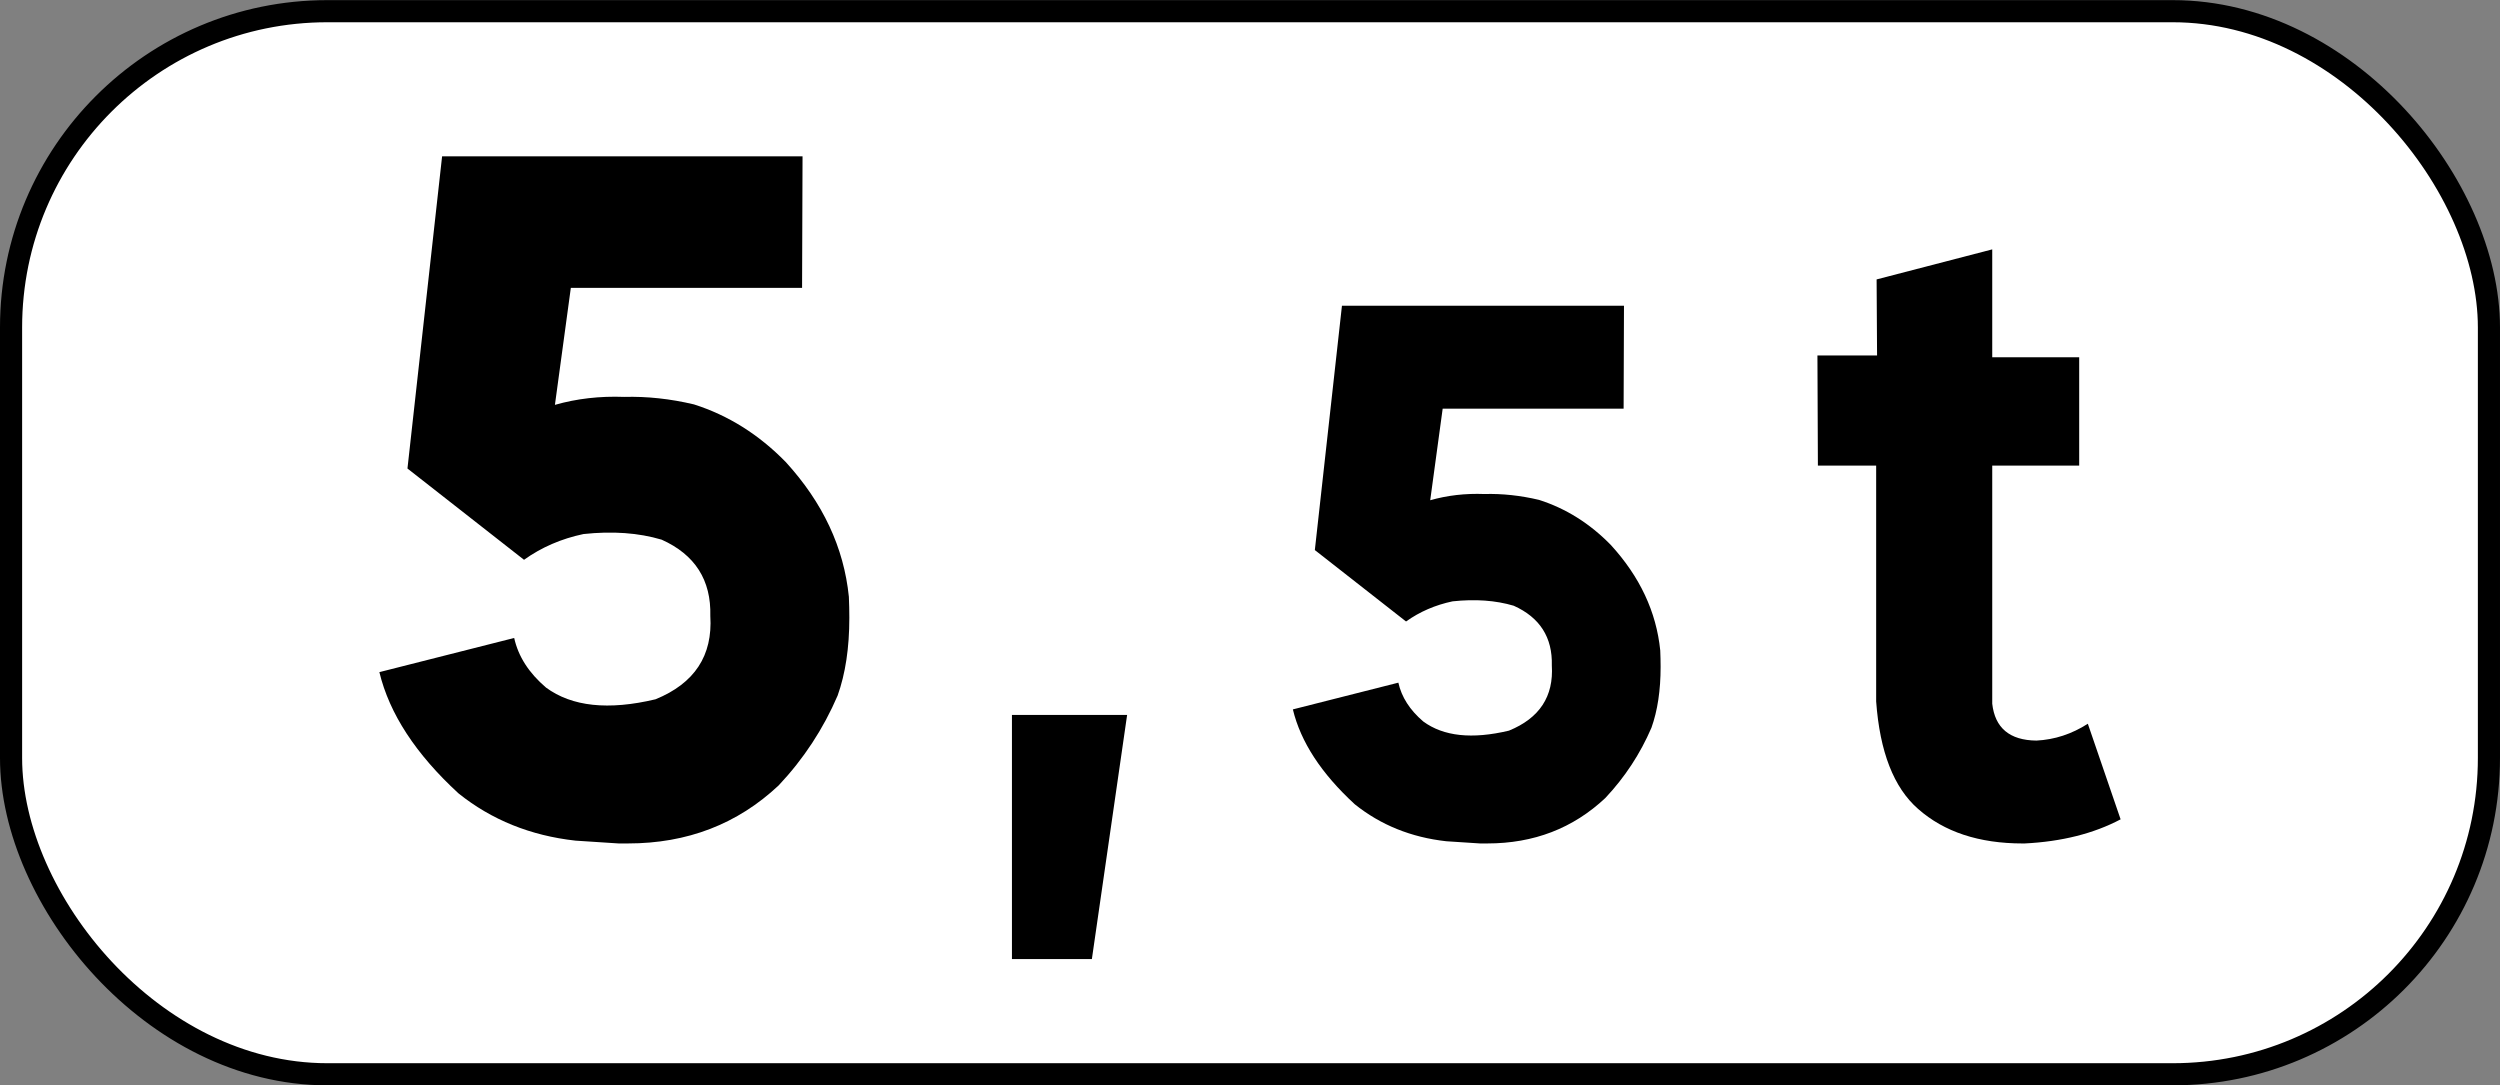<?xml version="1.0" encoding="UTF-8" standalone="no"?>
<!-- Created with Inkscape (http://www.inkscape.org/) -->

<svg
   xmlns:dc="http://purl.org/dc/elements/1.1/"
   xmlns:cc="http://creativecommons.org/ns#"
   xmlns:rdf="http://www.w3.org/1999/02/22-rdf-syntax-ns#"
   xmlns:svg="http://www.w3.org/2000/svg"
   xmlns="http://www.w3.org/2000/svg"
   xmlns:sodipodi="http://sodipodi.sourceforge.net/DTD/sodipodi-0.dtd"
   xmlns:inkscape="http://www.inkscape.org/namespaces/inkscape"
   width="334"
   height="145"
   id="svg3810"
   version="1.1"
   inkscape:version="0.91 r13725"
   sodipodi:docname="France_road_sign_M1.svg">
  <rect width="100%" height="100%" fill="#808080" stroke="none"/>
  <defs
     id="defs3812" />
  <sodipodi:namedview
     id="base"
     pagecolor="#ffffff"
     bordercolor="#666666"
     borderopacity="1.0"
     inkscape:pageopacity="0.0"
     inkscape:pageshadow="2"
     inkscape:zoom="0.82988281"
     inkscape:cx="120.66724"
     inkscape:cy="67.328127"
     inkscape:document-units="px"
     inkscape:current-layer="layer1"
     showgrid="false"
     inkscape:snap-page="true"
     inkscape:snap-bbox="true"
     inkscape:bbox-paths="true"
     inkscape:bbox-nodes="true"
     inkscape:snap-bbox-edge-midpoints="true"
     inkscape:snap-bbox-midpoints="true"
     showguides="true"
     inkscape:guide-bbox="true"
     inkscape:window-width="1440"
     inkscape:window-height="788"
     inkscape:window-x="0"
     inkscape:window-y="1"
     inkscape:window-maximized="1" />
  <g
     inkscape:label="Calque 1"
     inkscape:groupmode="layer"
     id="layer1"
     transform="translate(0,-907.362)">
    <g
       id="g4400">
      <rect
         ry="42.254"
         y="908.857"
         x="1.478"
         height="142.028"
         width="331.043"
         id="rect2995"
         style="fill:#ffffff;stroke:#000000;stroke-width:2.956;stroke-miterlimit:4;stroke-dasharray:none;stroke-opacity:1" />
      <g
         transform="translate(0,2)"
         id="g4380">
        <polygon
           style="fill:#000000"
           points="245.468,384.635 245.468,337.302 267.802,337.302 260.968,384.635 "
           id="polygon4289"
           transform="matrix(0.689,0,0,0.689,-33.932,768.476)" />
        <path
           style="fill:#000000"
           id="path4295"
           d="m 107.22,926.244 -0.062,17.573 -30.894,0 -2.126,15.634 c 2.918,-0.834 6.003,-1.188 9.255,-1.063 3.043,-0.083 6.149,0.25 9.318,1.001 4.586,1.46 8.671,4.024 12.257,7.692 4.961,5.421 7.775,11.424 8.442,18.011 0.041,0.96 0.062,1.897 0.062,2.814 0,4.002 -0.522,7.464 -1.563,10.38 -1.918,4.462 -4.545,8.464 -7.88,12.007 -5.503,5.17 -12.216,7.754 -20.137,7.754 l -1.251,0 -5.753,-0.375 c -6.003,-0.667 -11.216,-2.773 -15.634,-6.316 -5.713,-5.253 -9.235,-10.653 -10.569,-16.197 l 18.011,-4.565 c 0.541,2.461 1.959,4.67 4.252,6.629 3.46,2.544 8.338,3.064 14.634,1.563 5.211,-2.126 7.65,-5.836 7.317,-11.131 0.125,-4.794 -2.043,-8.193 -6.504,-10.194 -3.086,-0.917 -6.566,-1.167 -10.444,-0.75 -2.961,0.625 -5.608,1.772 -7.942,3.44 l -15.572,-12.195 4.628,-41.712 48.156,0 z"
           inkscape:connector-curvature="0" />
        <path
           style="fill:#000000"
           id="path4301"
           d="m 216.964,946.21 -0.049,13.751 -24.174,0 -1.664,12.234 c 2.283,-0.653 4.698,-0.93 7.242,-0.832 2.381,-0.066 4.812,0.195 7.292,0.783 3.589,1.143 6.786,3.148 9.591,6.019 3.882,4.241 6.084,8.938 6.607,14.094 0.032,0.751 0.049,1.485 0.049,2.202 0,3.132 -0.408,5.84 -1.223,8.123 -1.501,3.491 -3.556,6.623 -6.166,9.396 -4.307,4.045 -9.56,6.068 -15.757,6.068 l -0.979,0 -4.502,-0.293 c -4.698,-0.522 -8.776,-2.17 -12.234,-4.942 -4.47,-4.11 -7.227,-8.336 -8.27,-12.674 l 14.094,-3.572 c 0.424,1.925 1.533,3.654 3.327,5.187 2.707,1.989 6.524,2.398 11.451,1.223 4.077,-1.664 5.986,-4.568 5.725,-8.71 0.098,-3.751 -1.599,-6.41 -5.089,-7.977 -2.415,-0.717 -5.138,-0.913 -8.172,-0.587 -2.317,0.49 -4.388,1.387 -6.215,2.692 l -12.185,-9.542 3.622,-32.64 37.68,0 z"
           inkscape:connector-curvature="0" />
        <path
           style="fill:#000000"
           id="path4307"
           d="m 250.715,942.692 15.448,-4.014 0,14.414 11.617,0 0,14.475 -11.617,0 0,31.81 c 0.365,3.243 2.331,4.886 5.899,4.926 2.432,-0.122 4.723,-0.871 6.873,-2.25 l 4.379,12.772 c -3.609,1.906 -7.887,2.979 -12.833,3.223 l -0.243,0 c -5.838,0 -10.502,-1.54 -13.988,-4.622 -3.244,-2.837 -5.109,-7.622 -5.595,-14.353 l 0,-31.505 -7.785,0 -0.061,-14.718 7.967,0 -0.061,-10.157 z"
           inkscape:connector-curvature="0" />
      </g>
    </g>
  </g>
</svg>
